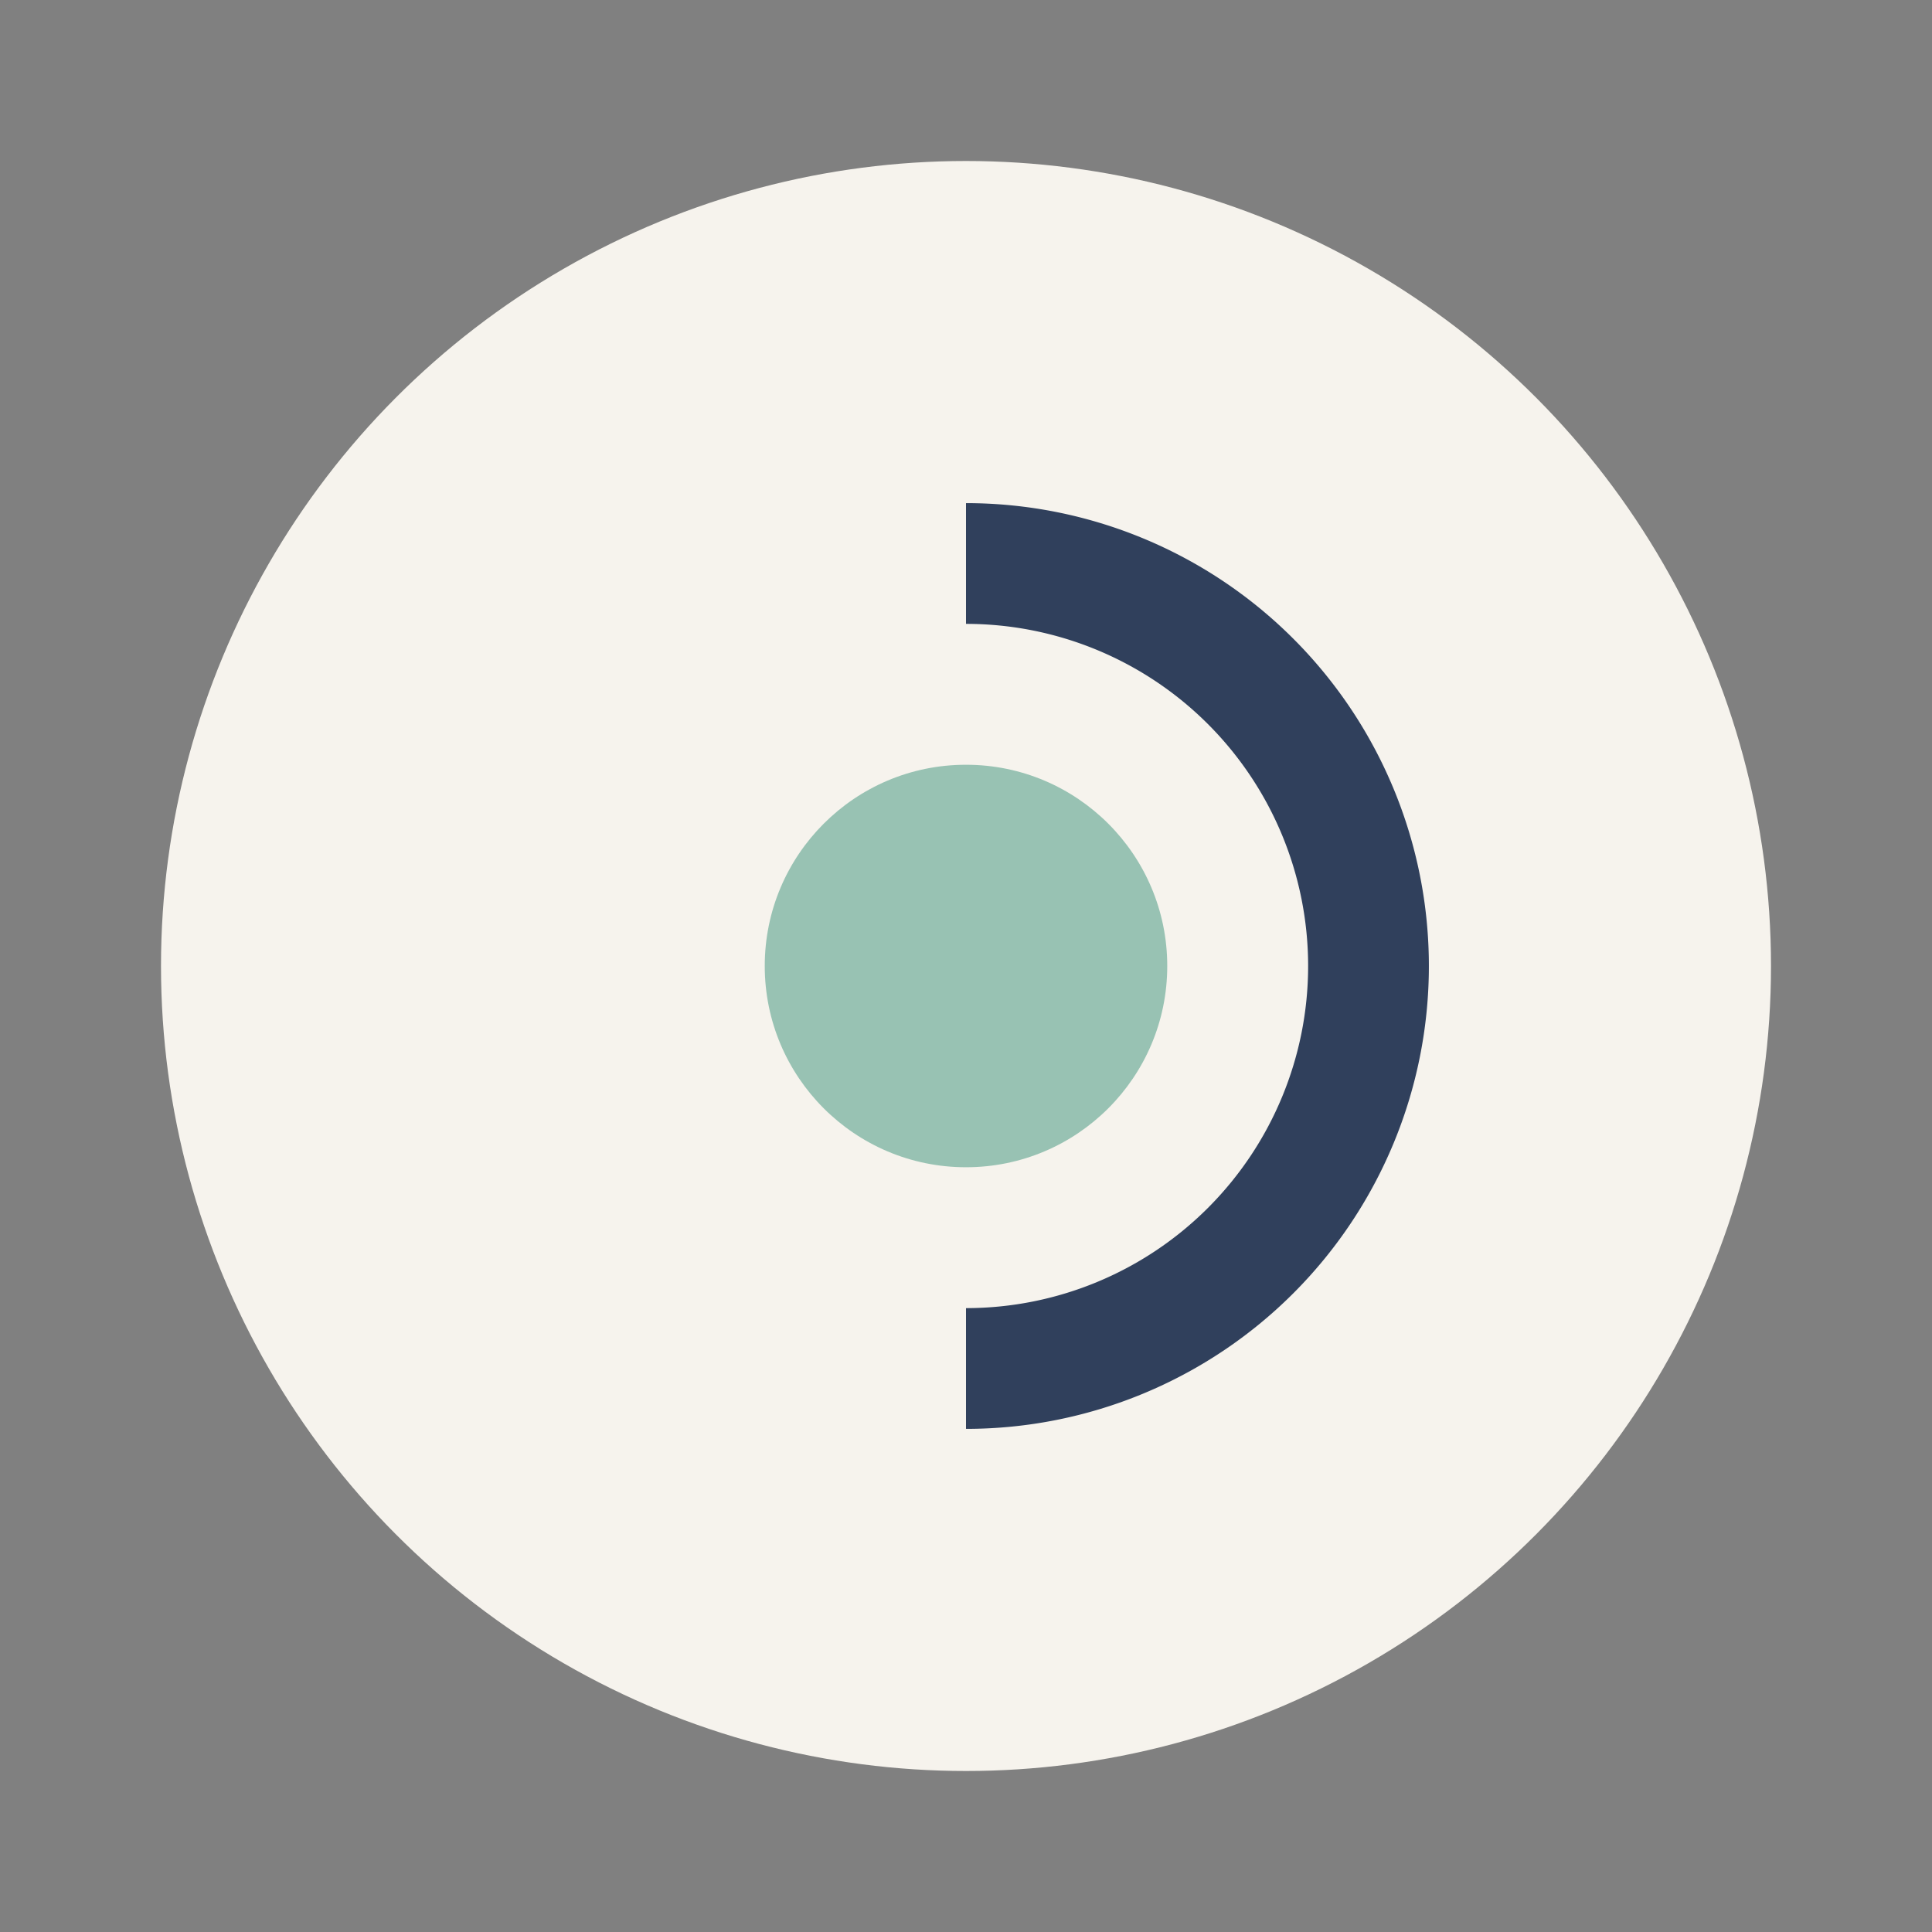<?xml version="1.0" encoding="UTF-8"?>
<svg xmlns="http://www.w3.org/2000/svg" viewBox="0 0 24 24" width="32" height="32"><rect x="0" y="0" width="24" height="24" fill="#808080" stroke="none"/><circle cx="12" cy="12" r="10" fill="#F6F3ED"/><path d="M12 7a5 5 0 0 1 0 10" stroke="#30405C" stroke-width="1.5" fill="none"/><circle cx="12" cy="12" r="2.5" fill="#98C2B3"/></svg>